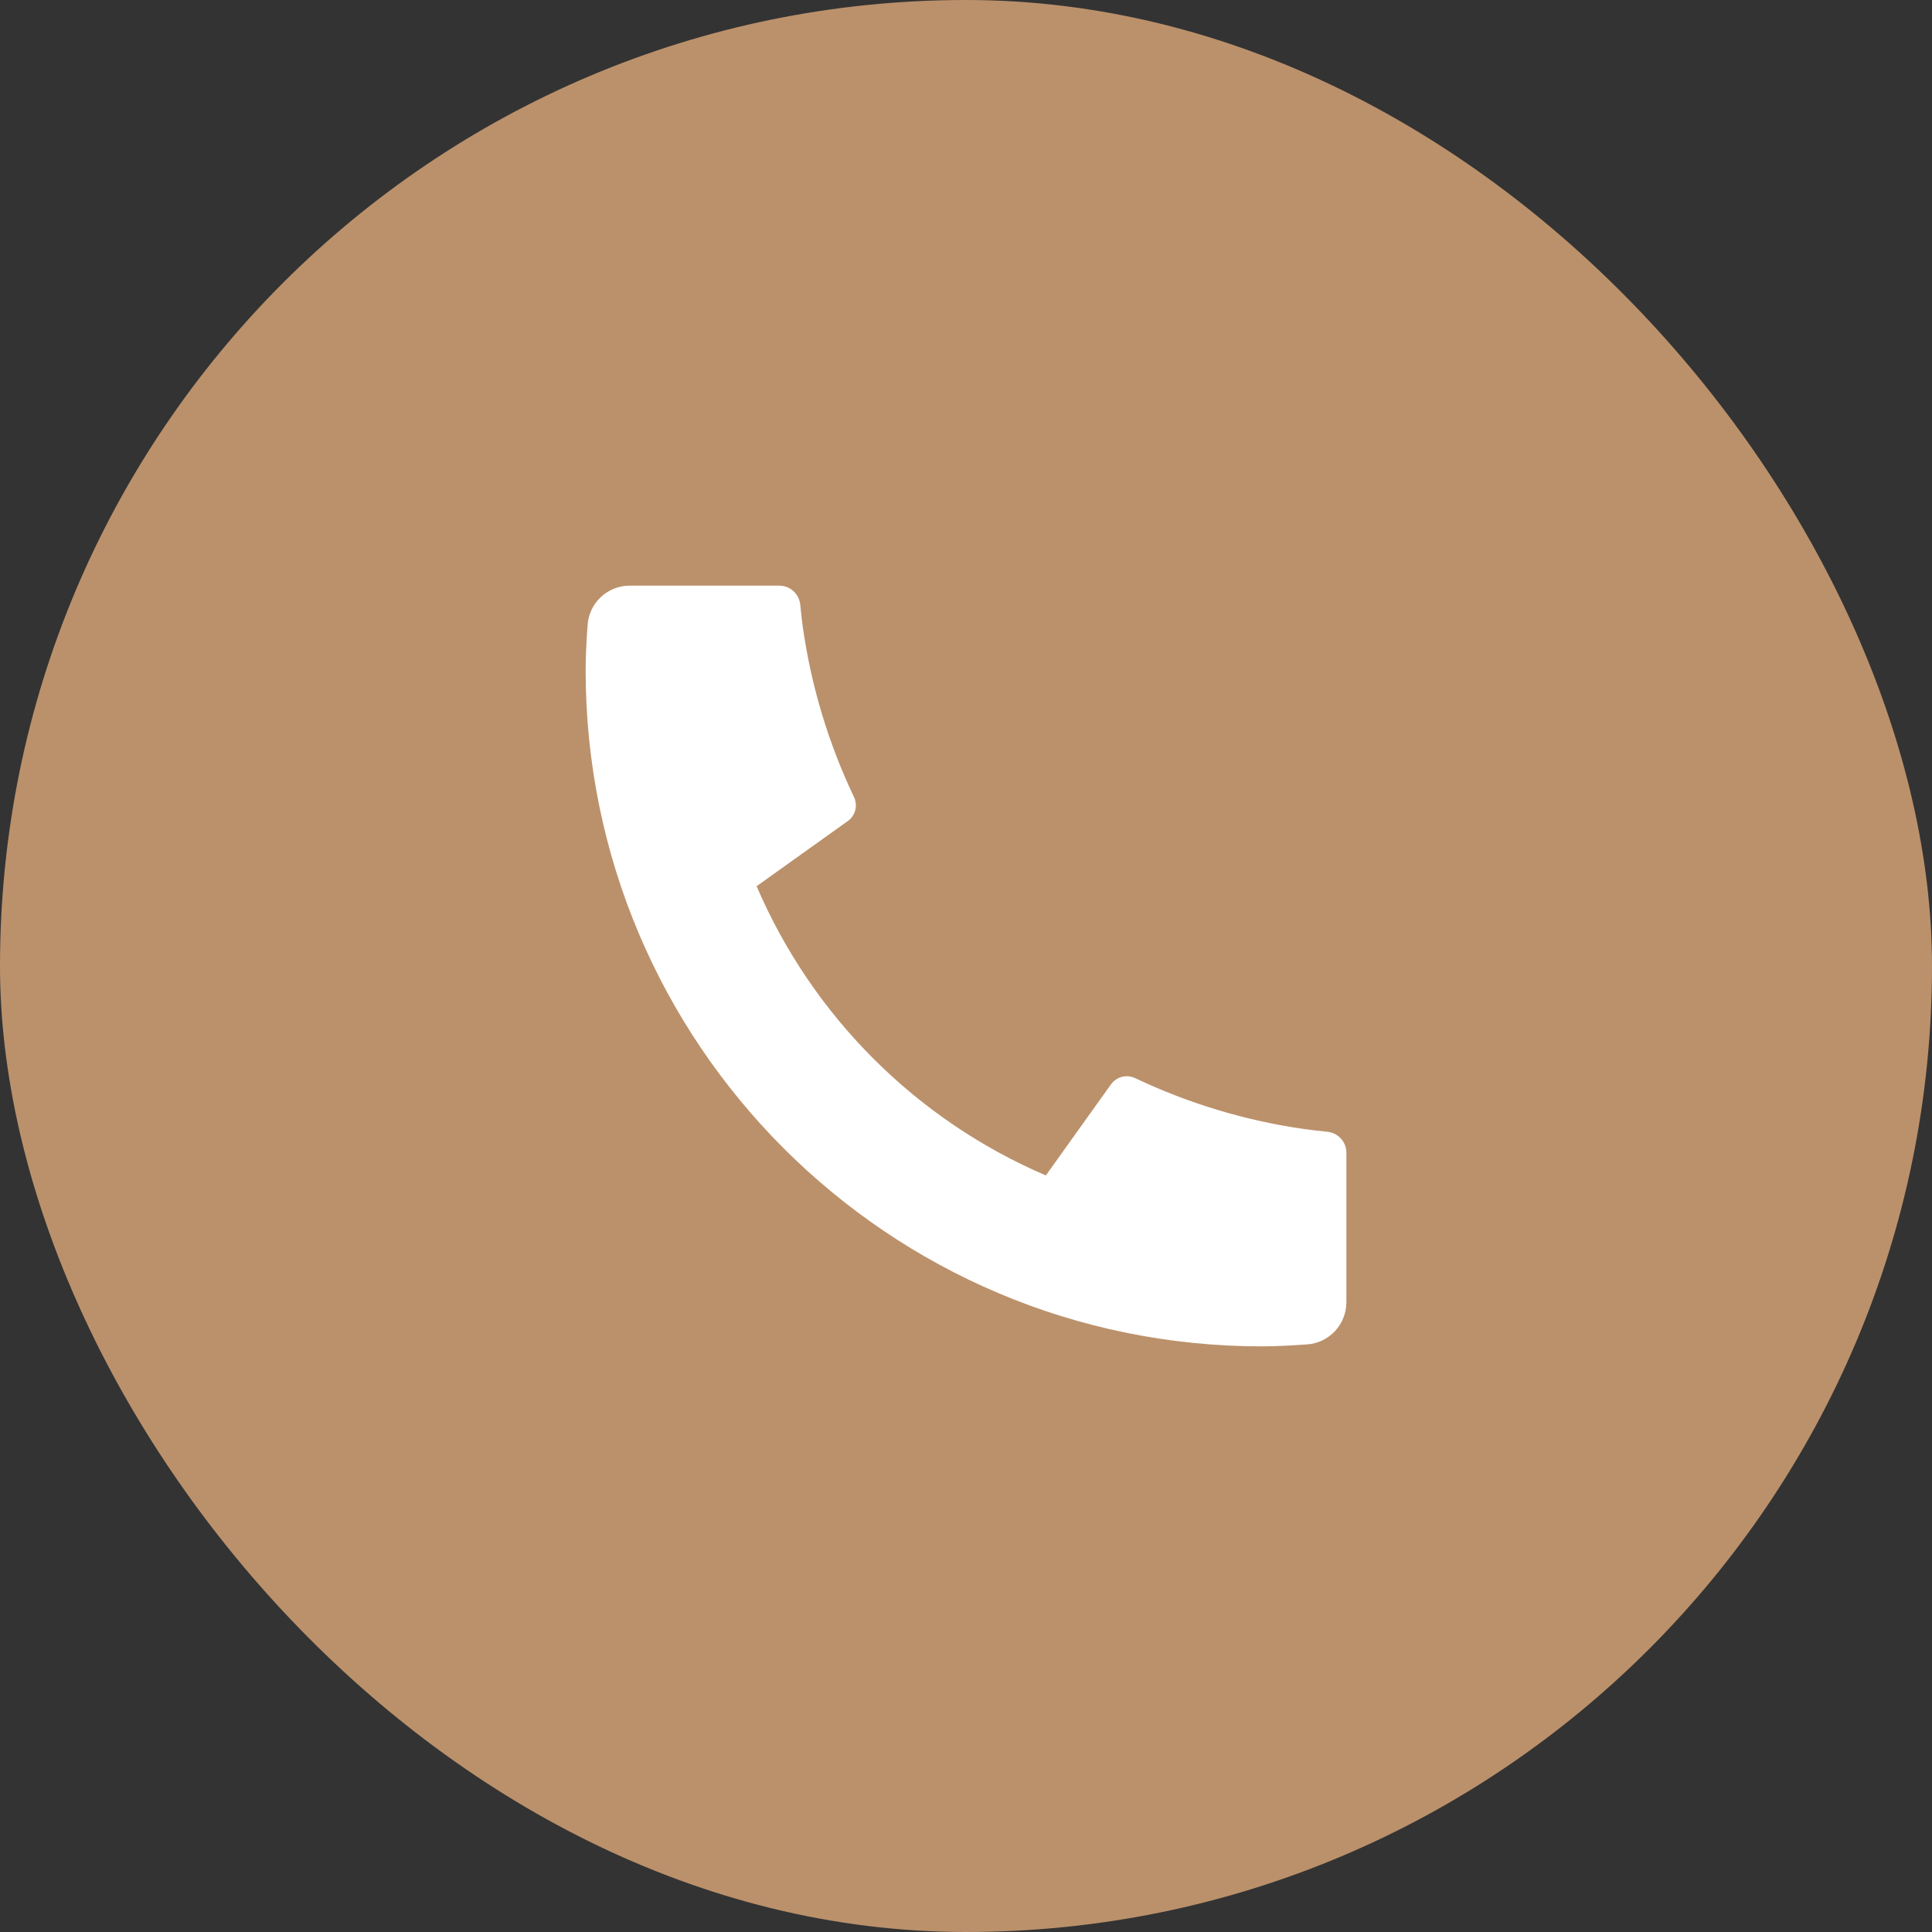 <?xml version="1.0" encoding="UTF-8"?> <svg xmlns="http://www.w3.org/2000/svg" width="80" height="80" viewBox="0 0 80 80" fill="none"><rect x="0" y="0" width="80" height="80" fill="#333333" stroke="none"/> <rect width="80" height="80" rx="40" fill="#BB916B"></rect> <g clip-path="url(#clip0_101_320)"> <path d="M55.75 47.735V53.923C55.75 54.366 55.582 54.793 55.28 55.117C54.978 55.441 54.565 55.639 54.123 55.669C53.358 55.722 52.733 55.75 52.25 55.75C36.785 55.75 24.25 43.215 24.25 27.75C24.25 27.267 24.276 26.642 24.331 25.878C24.361 25.436 24.559 25.022 24.883 24.72C25.207 24.418 25.634 24.25 26.077 24.25H32.265C32.482 24.25 32.691 24.33 32.852 24.476C33.014 24.621 33.115 24.822 33.136 25.038C33.177 25.44 33.214 25.76 33.248 26.003C33.596 28.431 34.309 30.791 35.362 33.005C35.529 33.355 35.42 33.773 35.105 33.998L31.329 36.696C33.638 42.076 37.925 46.364 43.306 48.673L46.001 44.904C46.111 44.749 46.272 44.639 46.455 44.591C46.638 44.544 46.832 44.562 47.004 44.643C49.217 45.694 51.577 46.405 54.004 46.752C54.247 46.786 54.567 46.825 54.966 46.864C55.182 46.886 55.381 46.987 55.527 47.148C55.672 47.309 55.752 47.518 55.752 47.735H55.75Z" fill="white"></path> </g> <defs> <clipPath id="clip0_101_320"> <rect width="42" height="42" fill="white" transform="translate(19 19)"></rect> </clipPath> </defs> </svg> 